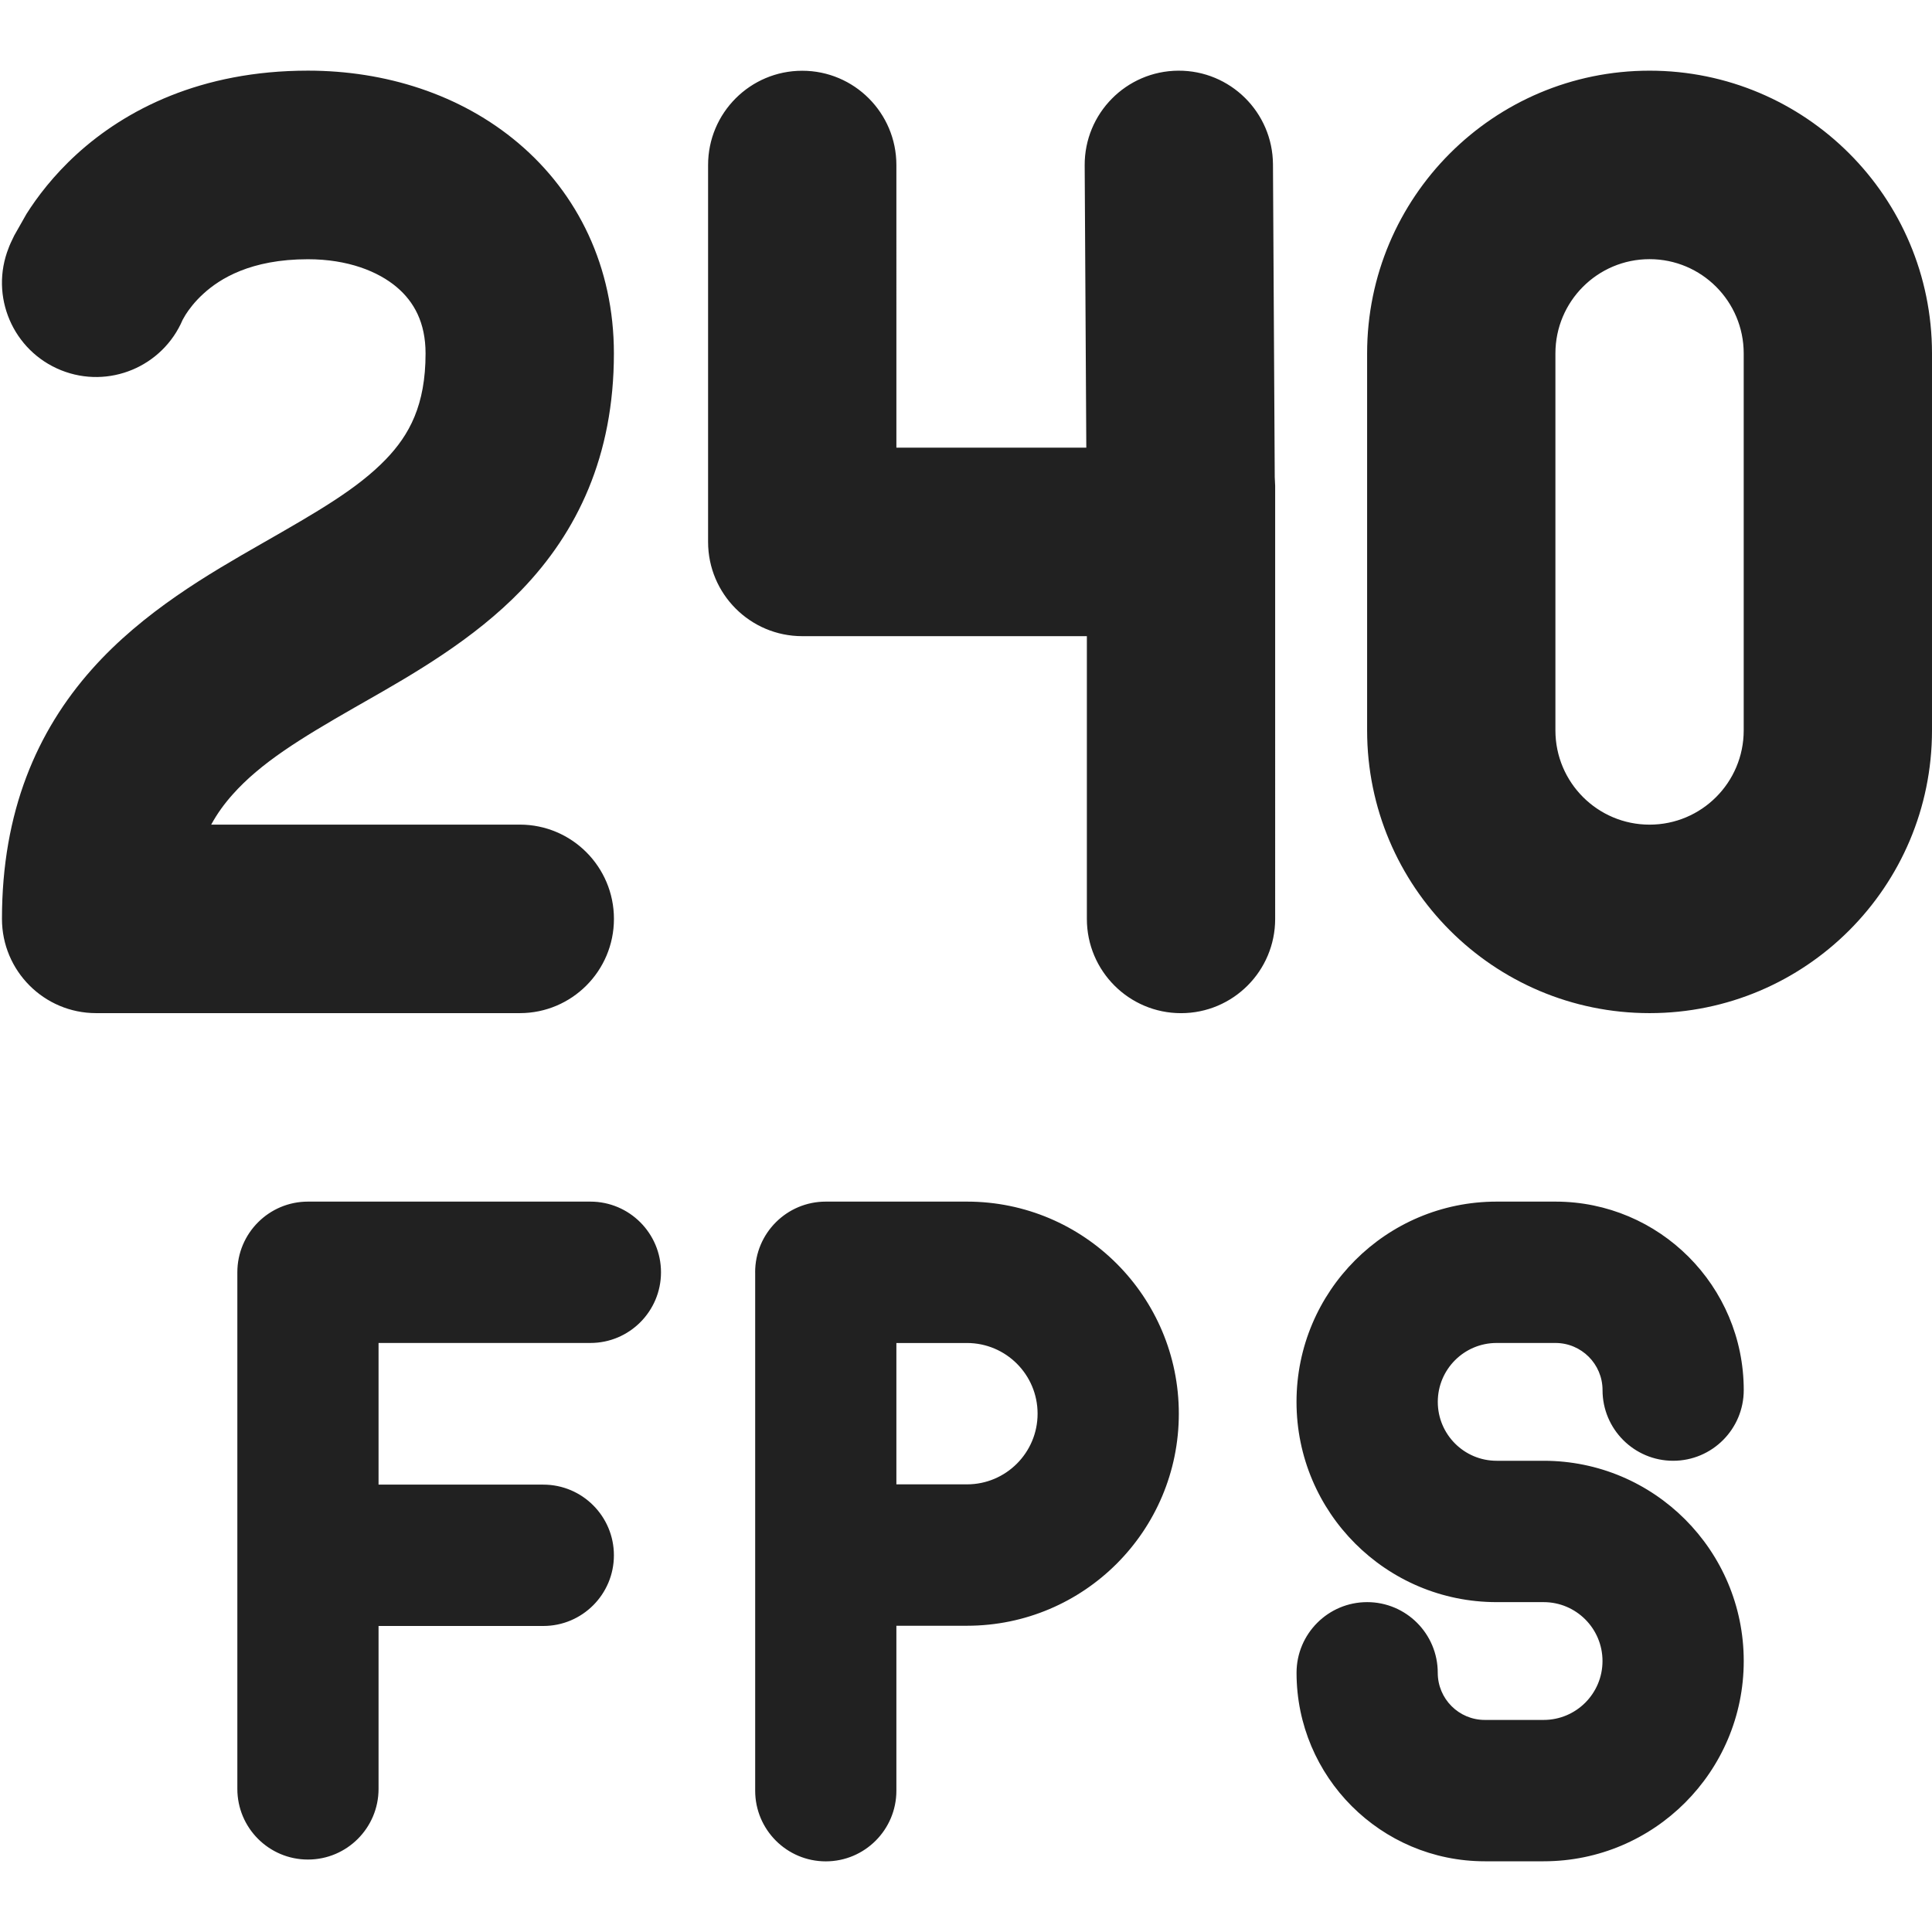 <?xml version="1.0" encoding="utf-8"?>
<!-- Generator: Adobe Illustrator 27.2.0, SVG Export Plug-In . SVG Version: 6.00 Build 0)  -->
<svg version="1.1" id="Layer_1" xmlns="http://www.w3.org/2000/svg" xmlns:xlink="http://www.w3.org/1999/xlink" x="0px" y="0px"
	 viewBox="0 0 512 512" style="enable-background:new 0 0 512 512;" xml:space="preserve">
<style type="text/css">
	.st0{fill:#212121;}
</style>
<g>
	<path class="st0" d="M16.2,98.12c12.61,5.05,26.89-0.93,32.2-13.36l0.77-1.34c0.88-1.39,2.42-3.48,4.77-5.61
		c4.29-3.91,12.44-9.11,27.66-9.11c10.6,0,18.63,3.23,23.57,7.42c4.55,3.86,7.61,9.37,7.61,17.55c0,13.71-4.3,21.59-10.54,28.07
		c-7.54,7.81-18.03,13.83-33.03,22.41c-13.6,7.79-31.21,17.87-44.84,33.2C9.74,193.8,0.52,215.14,0.52,243.51
		c0,13.79,11.17,24.98,24.95,24.98h112.28c13.78,0,24.95-11.18,24.95-24.98c0-13.79-11.17-24.98-24.95-24.98H55.97
		c1.64-3.01,3.57-5.62,5.68-7.98c7.41-8.34,17.88-14.78,32.34-23.06l2.56-1.46c12.74-7.26,28.95-16.5,41.6-29.62
		c14.81-15.35,24.54-35.52,24.54-62.76c0-22.85-9.5-42.32-25.27-55.68c-15.37-13.03-35.41-19.25-55.81-19.25
		c-28.45,0-48.37,10.4-61.23,22.1C14.15,46.5,9.85,52.22,7.02,56.69l-3.25,5.73l-0.94,1.97l-0.31,0.72L2.4,65.41l-0.05,0.13
		l-0.02,0.06l-0.01,0.03c0,0-5.2,13.01-0.01,0.03C-2.81,78.46,3.41,92.99,16.2,98.12z M362.3,93.66c0-41.38,33.51-74.93,74.85-74.93
		c41.34,0,74.85,33.55,74.85,74.93v99.9c0,41.38-33.51,74.93-74.85,74.93c-41.34,0-74.85-33.54-74.85-74.93V93.66z M437.15,68.68
		c-13.78,0-24.95,11.18-24.95,24.98v99.9c0,13.79,11.17,24.98,24.95,24.98c13.78,0,24.95-11.18,24.95-24.98v-99.9
		C462.1,79.86,450.93,68.68,437.15,68.68z M81.61,318.44c-10.33,0-18.71,8.39-18.71,18.73v136.9c0,10.35,8.38,18.73,18.71,18.73
		s18.71-8.39,18.71-18.73V430.9h43.66c10.33,0,18.71-8.39,18.71-18.73c0-10.34-8.38-18.73-18.71-18.73h-43.66V355.9h56.14
		c10.33,0,18.71-8.39,18.71-18.73c0-10.35-8.38-18.73-18.71-18.73H81.61z M200.12,337.17c0-10.35,8.38-18.73,18.71-18.73h37.43
		c31,0,56.14,25.16,56.14,56.2c0,31.03-25.13,56.2-56.14,56.2h-18.71v43.71c0,10.34-8.38,18.73-18.71,18.73
		c-10.33,0-18.71-8.39-18.71-18.73V337.17z M237.55,393.37h18.71c10.33,0,18.71-8.39,18.71-18.73c0-10.35-8.38-18.73-18.71-18.73
		h-18.71V393.37z M396.61,318.44c-29.28,0-53.02,23.76-53.02,53.07c0,29.31,23.74,53.07,53.02,53.07h12.47
		c8.61,0,15.6,6.99,15.6,15.61c0,8.62-6.98,15.61-15.6,15.61h-15.59c-6.89,0-12.47-5.59-12.47-12.49c0-10.35-8.38-18.73-18.71-18.73
		c-10.33,0-18.71,8.39-18.71,18.73c0,27.59,22.34,49.95,49.9,49.95h15.59c29.28,0,53.02-23.76,53.02-53.07
		c0-29.31-23.74-53.07-53.02-53.07h-12.47c-8.61,0-15.59-6.99-15.59-15.61c0-8.62,6.98-15.61,15.59-15.61h15.59
		c6.89,0,12.48,5.59,12.48,12.49c0,10.34,8.38,18.73,18.71,18.73c10.33,0,18.71-8.39,18.71-18.73c0-27.59-22.34-49.95-49.9-49.95
		H396.61z M337.35,43.56c-0.08-13.79-11.31-24.91-25.09-24.83c-13.78,0.08-24.89,11.33-24.81,25.12l0.43,74.78h-50.33V43.73
		c0-13.79-11.17-24.98-24.95-24.98c-13.78,0-24.95,11.18-24.95,24.98v99.88c0,13.79,11.17,24.98,24.95,24.98h75.43v74.93
		c0,13.79,11.17,24.98,24.95,24.98s24.95-11.18,24.95-24.98V128.75l-0.11-2.3L337.35,43.56z"/>
</g>
</svg>
